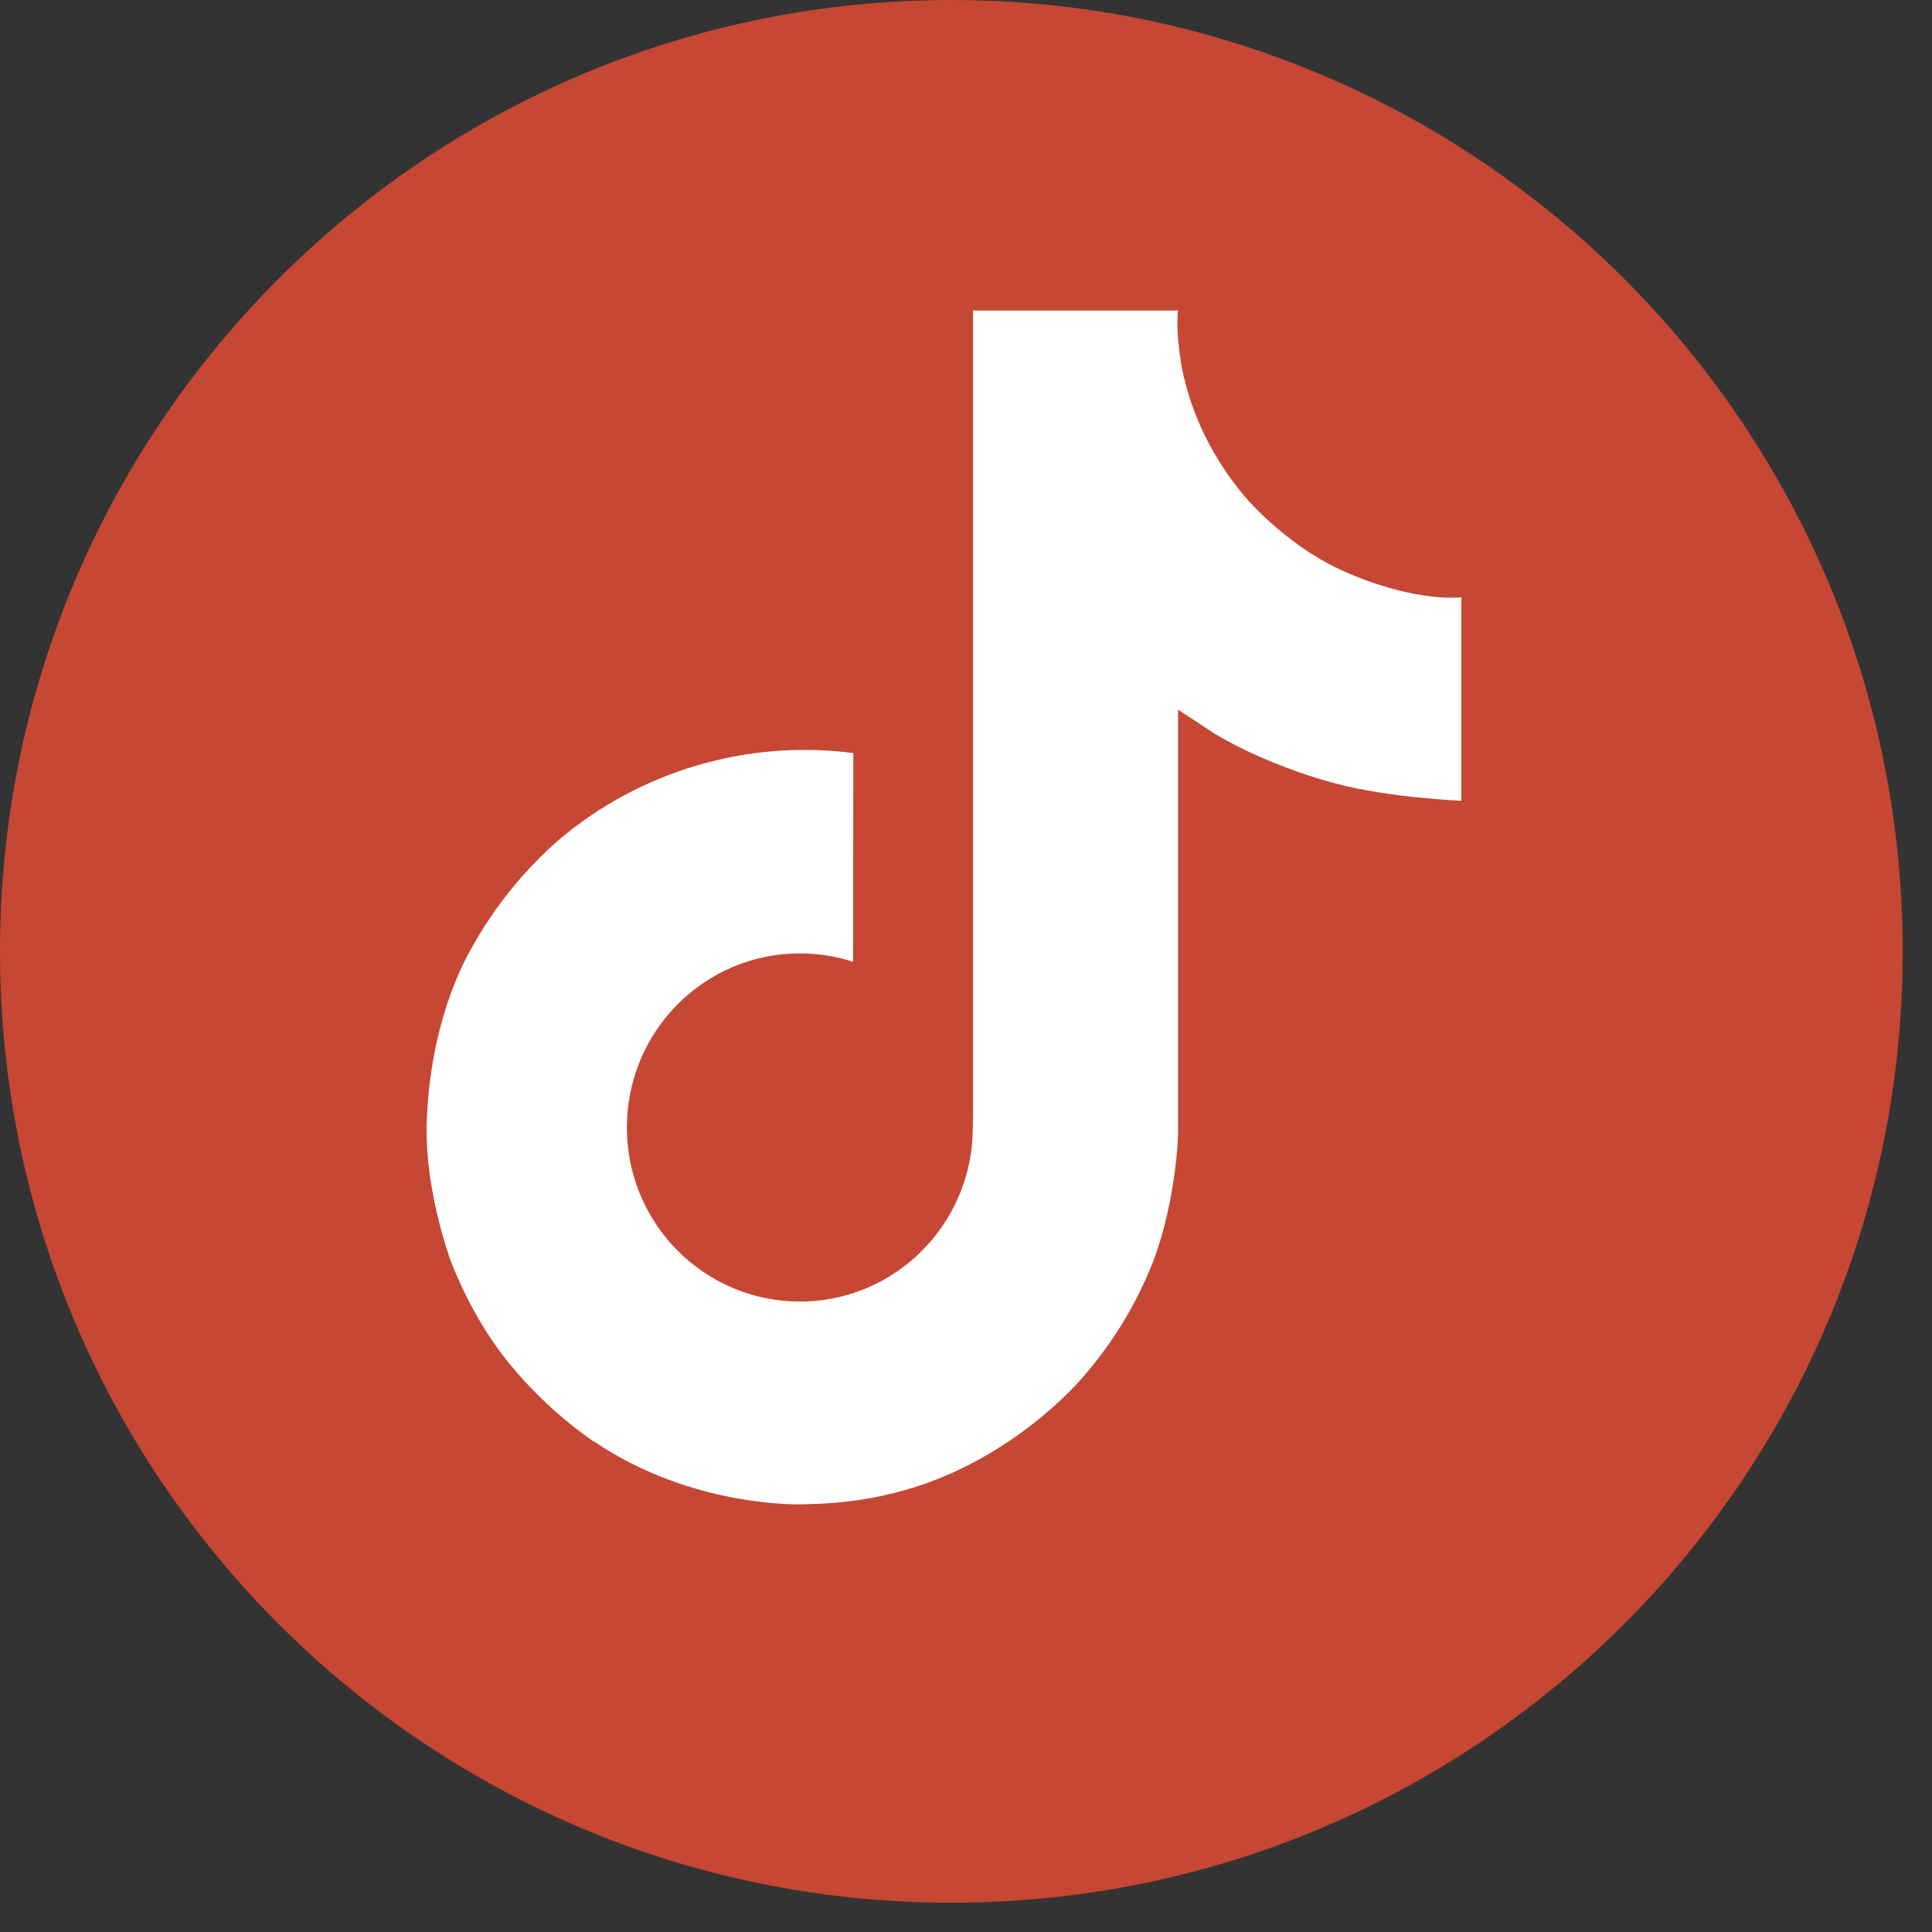 <?xml version="1.0" encoding="UTF-8"?> <svg xmlns="http://www.w3.org/2000/svg" width="44" height="44" viewBox="0 0 44 44" fill="none"><rect x="0" y="0" width="44" height="44" fill="#333333" stroke="none"/><g clip-path="url(#clip0_3053_407)"><path d="M21.667 43.333C33.633 43.333 43.333 33.633 43.333 21.667C43.333 9.701 33.633 0 21.667 0C9.701 0 0 9.701 0 21.667C0 33.633 9.701 43.333 21.667 43.333Z" fill="#C64734"></path><path d="M30.345 12.887C30.162 12.792 29.983 12.688 29.81 12.575C29.306 12.243 28.845 11.851 28.435 11.408C27.41 10.235 27.027 9.044 26.886 8.211H26.892C26.774 7.52 26.823 7.072 26.83 7.072H22.161V25.128C22.161 25.371 22.16 25.61 22.15 25.847C22.15 25.876 22.148 25.904 22.146 25.935C22.146 25.948 22.146 25.962 22.143 25.976C22.143 25.979 22.143 25.982 22.143 25.986C22.094 26.634 21.886 27.259 21.538 27.808C21.19 28.357 20.713 28.812 20.148 29.133C19.559 29.468 18.893 29.643 18.216 29.642C16.041 29.642 14.277 27.868 14.277 25.678C14.277 23.487 16.041 21.713 18.216 21.713C18.628 21.712 19.037 21.777 19.429 21.905L19.434 17.15C18.246 16.997 17.038 17.091 15.888 17.428C14.737 17.764 13.669 18.336 12.751 19.106C11.946 19.805 11.269 20.639 10.752 21.571C10.554 21.911 9.811 23.277 9.721 25.493C9.664 26.751 10.042 28.054 10.222 28.593V28.604C10.335 28.921 10.774 30.004 11.489 30.916C12.066 31.648 12.748 32.291 13.512 32.825V32.813L13.524 32.825C15.784 34.361 18.29 34.26 18.29 34.26C18.724 34.242 20.177 34.26 21.828 33.478C23.659 32.61 24.701 31.318 24.701 31.318C25.367 30.547 25.896 29.667 26.267 28.717C26.689 27.606 26.83 26.274 26.83 25.742V16.163C26.887 16.197 27.641 16.695 27.641 16.695C27.641 16.695 28.728 17.392 30.424 17.846C31.64 18.169 33.28 18.237 33.28 18.237V13.601C32.705 13.664 31.539 13.482 30.345 12.887Z" fill="white"></path></g><defs><clipPath id="clip0_3053_407"><rect width="44" height="44" fill="white"></rect></clipPath></defs></svg> 